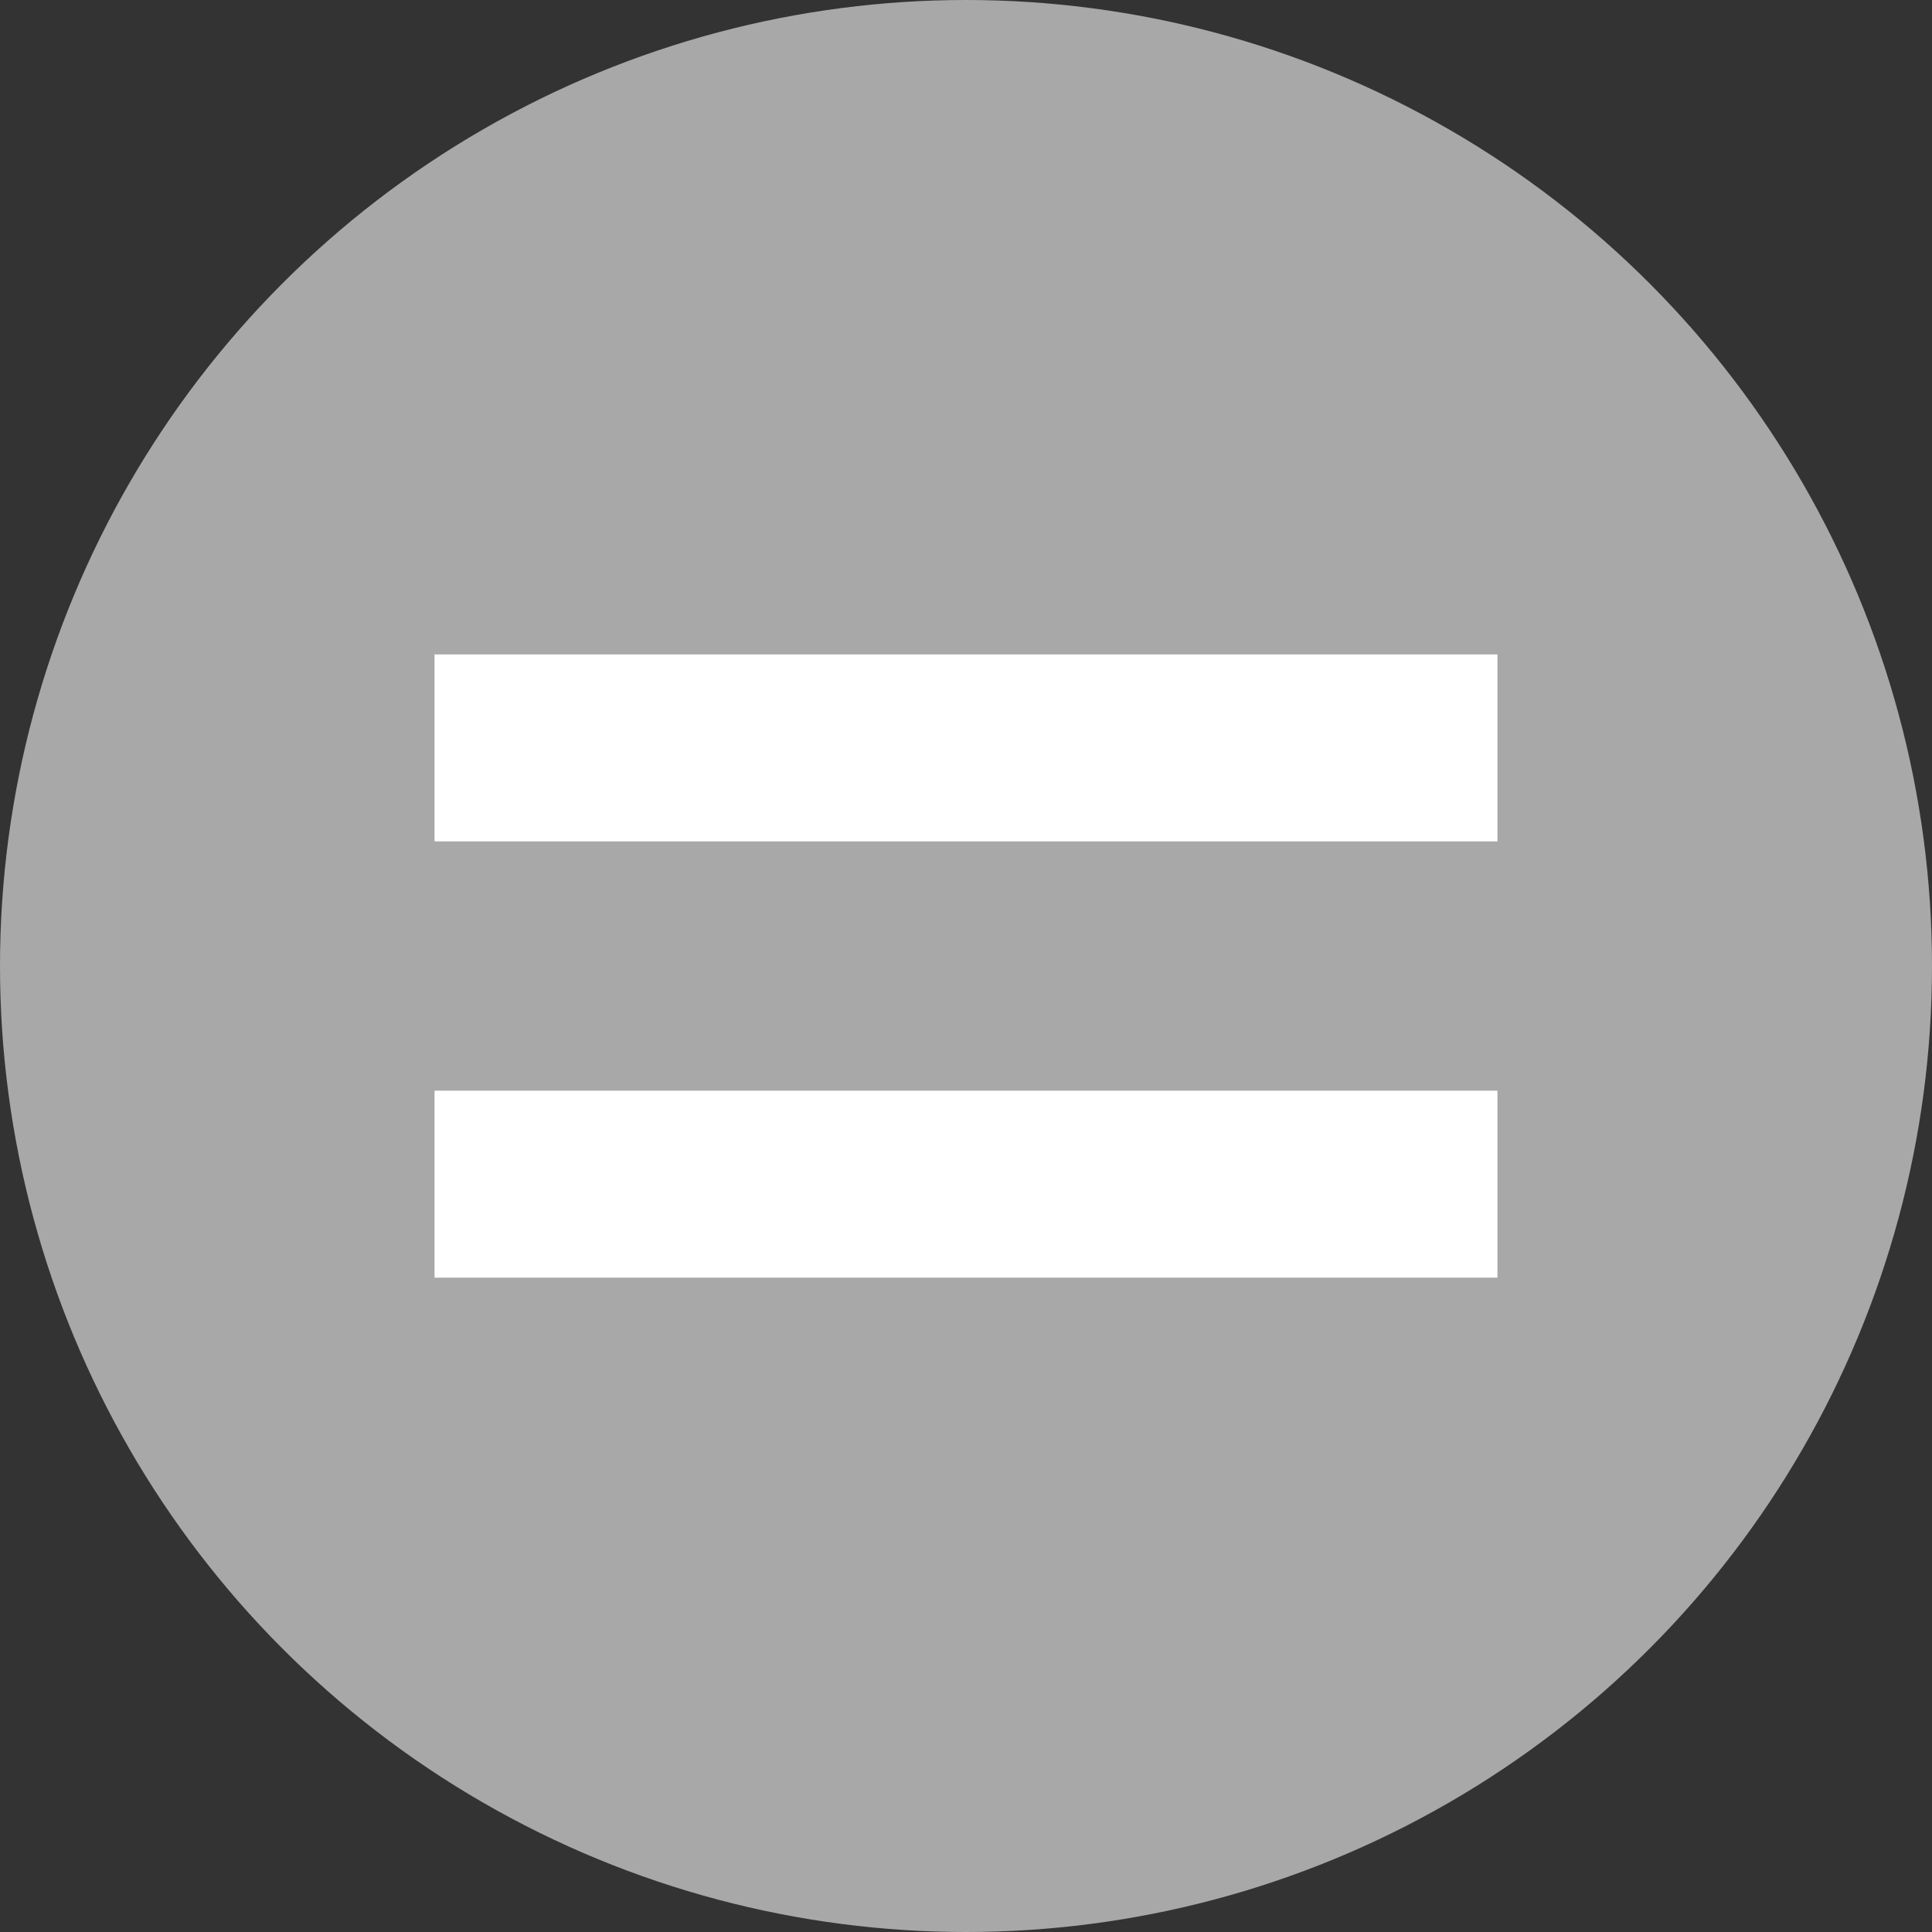 <svg xmlns="http://www.w3.org/2000/svg" width="62" height="62" viewBox="0 0 62 62">
  <rect x="0" y="0" width="62" height="62" fill="#333333" stroke="none"/>
  <g id="Group_668" data-name="Group 668" transform="translate(-1209 -12918.357)">
    <circle id="Ellipse_109" data-name="Ellipse 109" cx="31" cy="31" r="31" transform="translate(1209 12918.357)" fill="#a8a8a8"/>
    <g id="Group_658" data-name="Group 658" transform="translate(-0.102 7.104)">
      <line id="Line_112" data-name="Line 112" y2="34.11" transform="translate(1257.157 12949.254) rotate(90)" fill="none" stroke="#fff" stroke-width="6"/>
      <line id="Line_113" data-name="Line 113" x2="34.11" transform="translate(1223.047 12935.254)" fill="none" stroke="#fff" stroke-width="6"/>
    </g>
  </g>
</svg>
